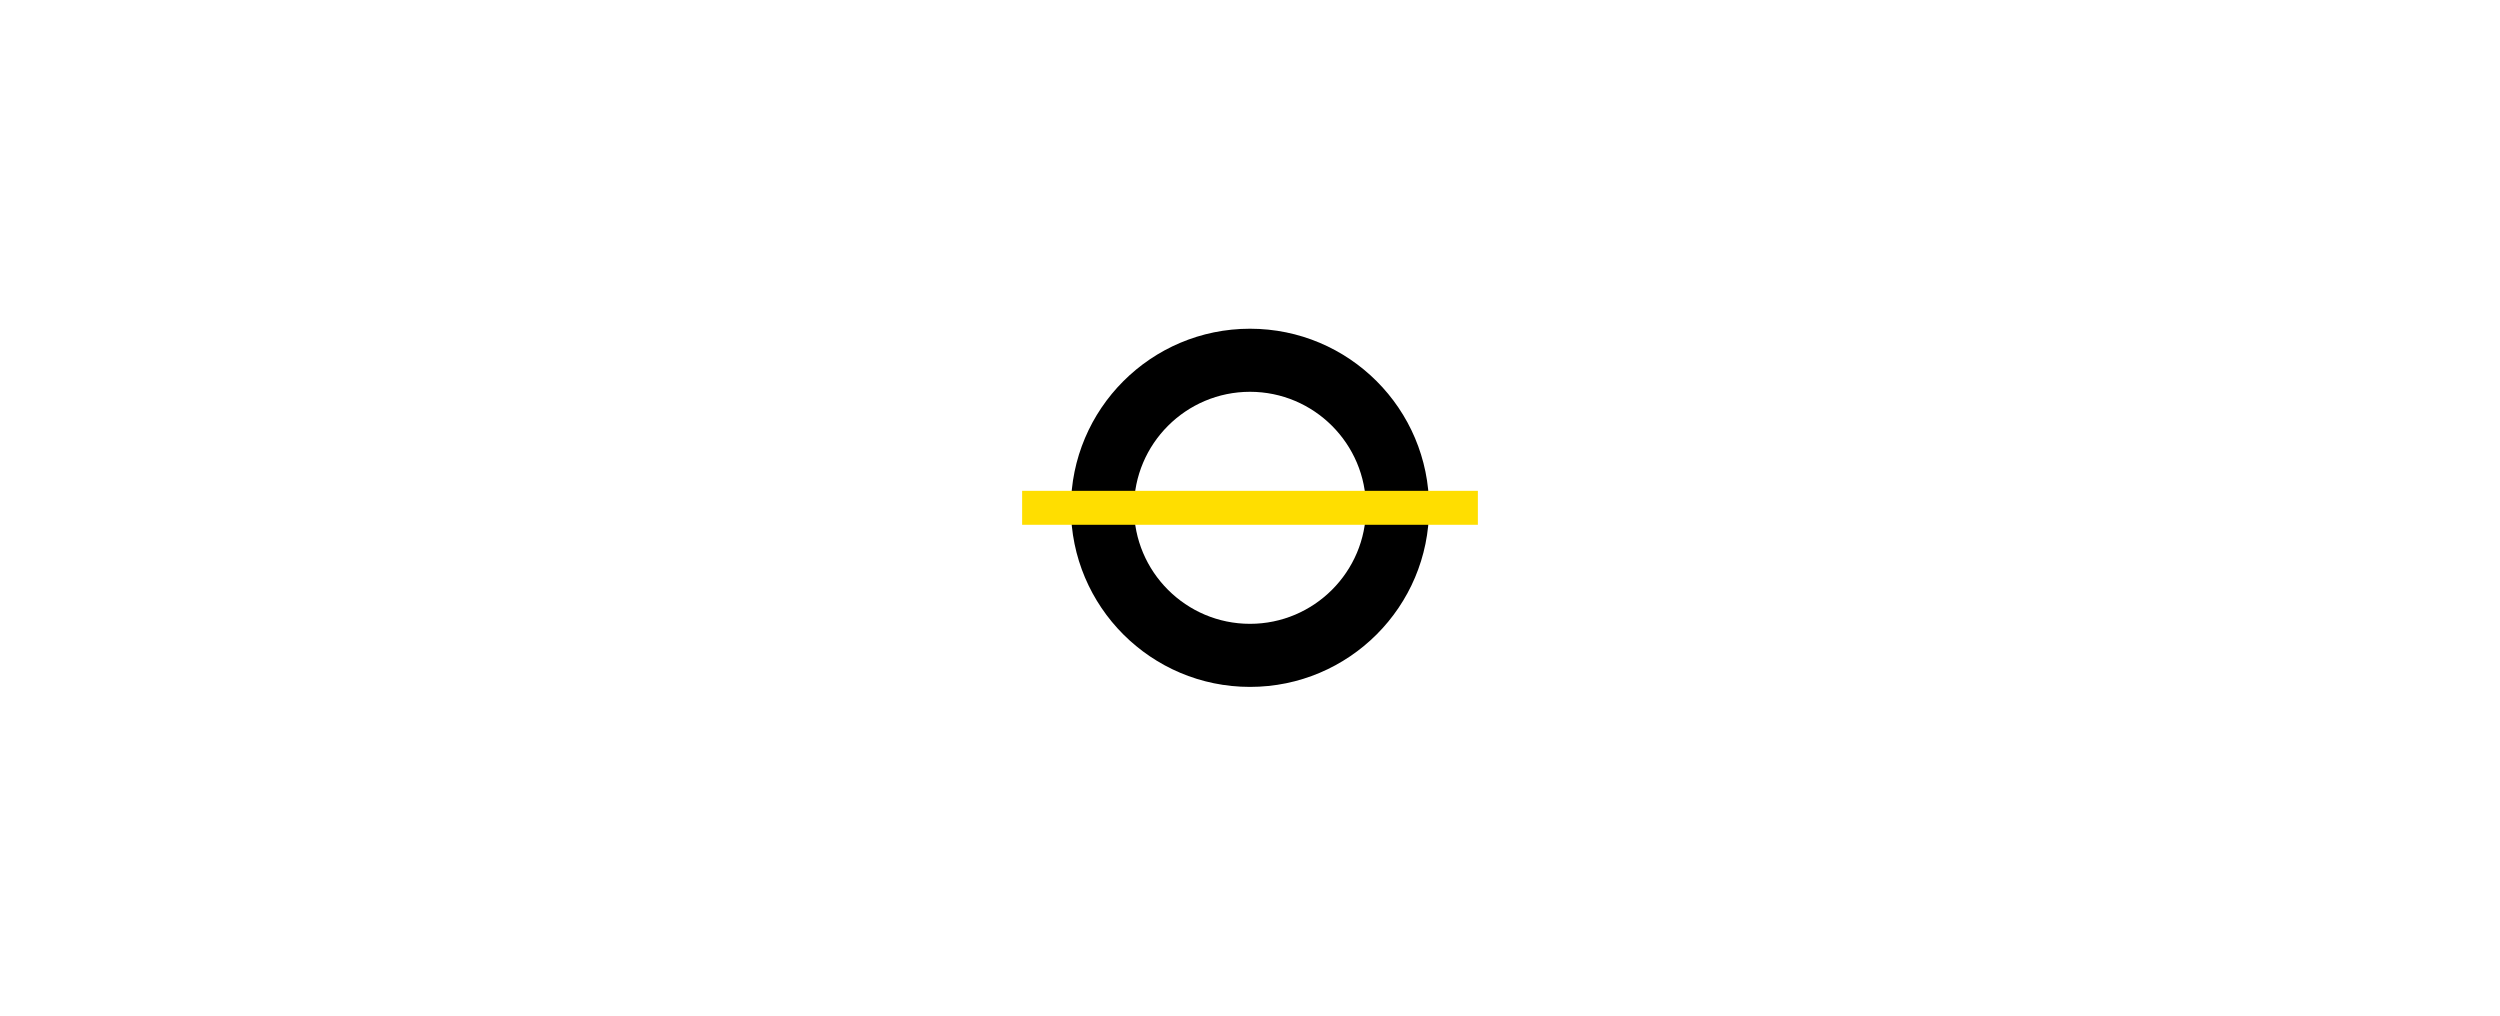 <?xml version="1.0" encoding="UTF-8"?> <svg xmlns="http://www.w3.org/2000/svg" id="Layer_1" data-name="Layer 1" viewBox="0 0 1920 780"><defs><style> .cls-1 { fill: #ffde00; } </style></defs><path d="M960,300.9c49.13,0,89.1,39.97,89.1,89.1s-39.97,89.1-89.1,89.1-89.1-39.97-89.1-89.1,39.97-89.1,89.1-89.1m0-48.44c-75.96,0-137.54,61.58-137.54,137.54s61.58,137.54,137.54,137.54,137.54-61.58,137.54-137.54-61.58-137.54-137.54-137.54h0Z"></path><rect class="cls-1" x="785" y="376.96" width="350" height="26.08"></rect></svg> 
